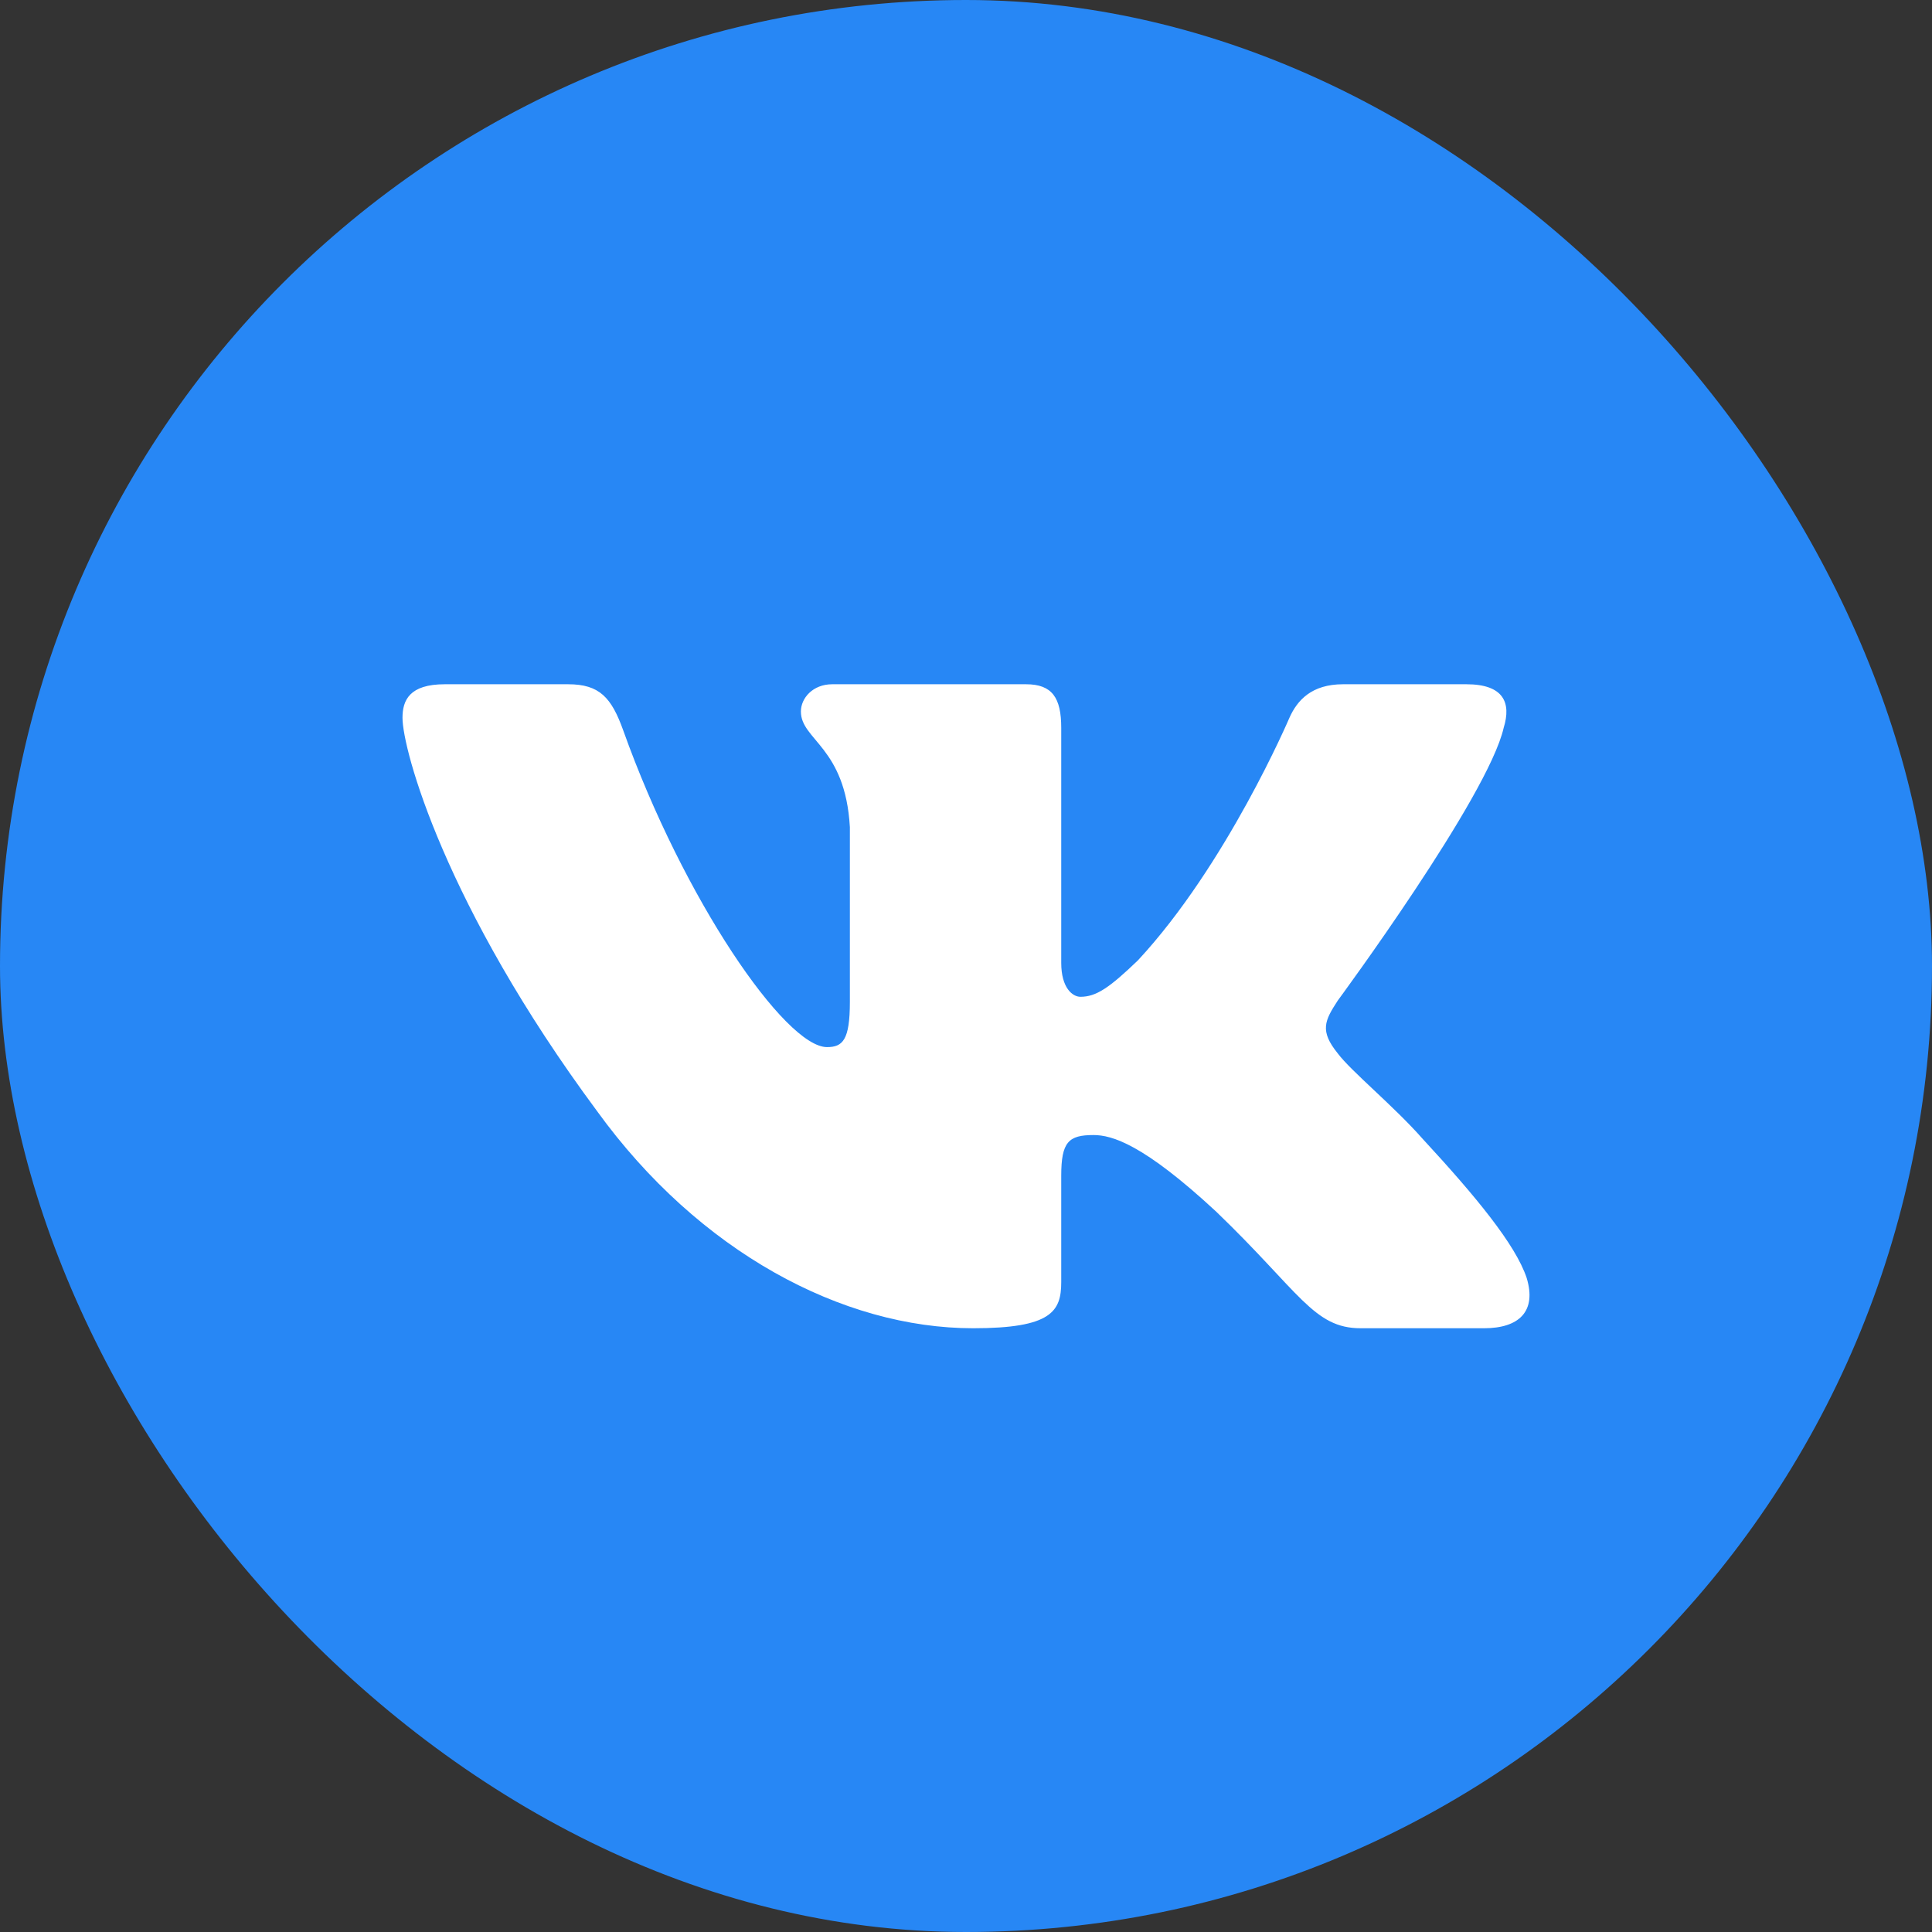 <svg width="48" height="48" viewBox="0 0 48 48" fill="none" xmlns="http://www.w3.org/2000/svg">
<rect x="0" y="0" width="48" height="48" fill="#333333" stroke="none"/>
<rect width="48" height="48" rx="24" fill="#2787F5"/>
<path fill-rule="evenodd" clip-rule="evenodd" d="M37.358 18.083C37.552 17.459 37.358 17 36.431 17H33.368C32.589 17 32.23 17.396 32.035 17.834C32.035 17.834 30.477 21.487 28.271 23.86C27.557 24.547 27.232 24.765 26.843 24.765C26.648 24.765 26.366 24.547 26.366 23.922V18.083C26.366 17.334 26.14 17 25.491 17H20.677C20.191 17 19.898 17.348 19.898 17.677C19.898 18.388 21.001 18.552 21.115 20.55V24.89C21.115 25.842 20.936 26.015 20.547 26.015C19.509 26.015 16.983 22.345 15.484 18.146C15.191 17.33 14.896 17 14.114 17H11.05C10.175 17 10 17.396 10 17.834C10 18.614 11.039 22.486 14.835 27.607C17.367 31.104 20.933 33 24.178 33C26.125 33 26.366 32.579 26.366 31.854V29.21C26.366 28.368 26.551 28.2 27.167 28.2C27.622 28.2 28.401 28.419 30.218 30.105C32.295 32.103 32.637 33 33.806 33H36.869C37.744 33 38.182 32.579 37.929 31.748C37.653 30.92 36.661 29.718 35.345 28.294C34.631 27.482 33.56 26.608 33.236 26.171C32.782 25.609 32.911 25.359 33.236 24.859C33.236 24.859 36.968 19.801 37.358 18.083Z" fill="white"/>
</svg>
